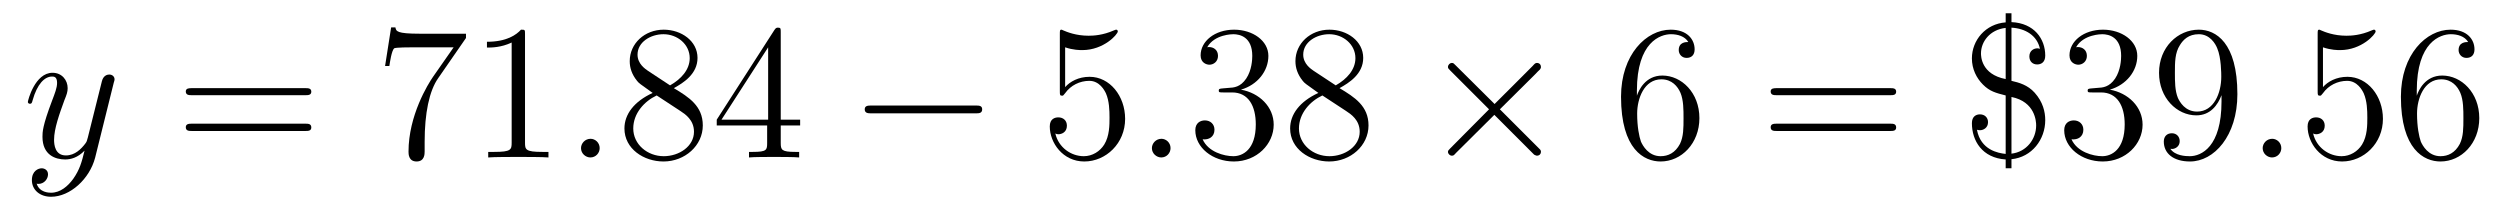<?xml version='1.0'?>
<!-- This file was generated by dvisvgm 1.9.2 -->
<svg height='13pt' version='1.1' viewBox='0 -13 155 13' width='155pt' xmlns='http://www.w3.org/2000/svg' xmlns:xlink='http://www.w3.org/1999/xlink'>
<g id='page1'>
<g transform='matrix(1 0 0 1 -127 651)'>
<path d='M131.539 -652.91C131.211 -652.457 130.742 -652.051 130.164 -652.051C130.023 -652.051 129.445 -652.066 129.273 -652.613C129.305 -652.598 129.367 -652.598 129.383 -652.598C129.742 -652.598 129.977 -652.91 129.977 -653.191C129.977 -653.457 129.758 -653.566 129.586 -653.566C129.383 -653.566 128.977 -653.41 128.977 -652.832C128.977 -652.223 129.477 -651.801 130.164 -651.801C131.352 -651.801 132.555 -652.91 132.898 -654.223L134.055 -658.879C134.07 -658.941 134.102 -659.004 134.102 -659.082C134.102 -659.254 133.961 -659.379 133.773 -659.379C133.664 -659.379 133.414 -659.332 133.32 -658.973L132.445 -655.473C132.383 -655.254 132.383 -655.223 132.289 -655.098C132.039 -654.77 131.648 -654.363 131.086 -654.363C130.414 -654.363 130.352 -655.02 130.352 -655.332C130.352 -656.019 130.68 -656.926 130.992 -657.785C131.133 -658.129 131.195 -658.301 131.195 -658.535C131.195 -659.035 130.836 -659.488 130.258 -659.488C129.164 -659.488 128.727 -657.77 128.727 -657.676C128.727 -657.629 128.773 -657.566 128.852 -657.566C128.961 -657.566 128.977 -657.613 129.023 -657.785C129.305 -658.785 129.758 -659.254 130.227 -659.254C130.336 -659.254 130.539 -659.254 130.539 -658.863C130.539 -658.551 130.398 -658.207 130.227 -657.754C129.633 -656.191 129.633 -655.801 129.633 -655.52C129.633 -654.379 130.445 -654.113 131.039 -654.113C131.383 -654.113 131.82 -654.223 132.242 -654.66C132.07 -653.957 131.945 -653.488 131.539 -652.91ZM134.156 -654.238' fill-rule='evenodd'/>
<path d='M145.926 -658.098C146.098 -658.098 146.301 -658.098 146.301 -658.316C146.301 -658.535 146.098 -658.535 145.926 -658.535H138.91C138.738 -658.535 138.519 -658.535 138.519 -658.332C138.519 -658.098 138.723 -658.098 138.91 -658.098H145.926ZM145.926 -655.879C146.098 -655.879 146.301 -655.879 146.301 -656.098C146.301 -656.332 146.098 -656.332 145.926 -656.332H138.91C138.738 -656.332 138.519 -656.332 138.519 -656.113C138.519 -655.879 138.723 -655.879 138.91 -655.879H145.926ZM146.996 -654.238' fill-rule='evenodd'/>
<path d='M155.891 -661.644V-661.91H153.031C151.578 -661.91 151.563 -662.066 151.516 -662.301H151.25L150.875 -659.91H151.141C151.172 -660.129 151.281 -660.863 151.437 -661.004C151.531 -661.066 152.422 -661.066 152.594 -661.066H155.125L153.859 -659.254C153.531 -658.785 152.328 -656.832 152.328 -654.598C152.328 -654.457 152.328 -653.988 152.828 -653.988C153.328 -653.988 153.328 -654.457 153.328 -654.613V-655.207C153.328 -656.973 153.609 -658.363 154.172 -659.16L155.891 -661.644ZM159.551 -661.879C159.551 -662.16 159.551 -662.16 159.301 -662.16C159.02 -661.848 158.426 -661.41 157.191 -661.41V-661.051C157.473 -661.051 158.066 -661.051 158.723 -661.363V-655.16C158.723 -654.723 158.691 -654.582 157.644 -654.582H157.269V-654.238C157.598 -654.27 158.754 -654.27 159.144 -654.27C159.535 -654.27 160.676 -654.27 161.004 -654.238V-654.582H160.629C159.582 -654.582 159.551 -654.723 159.551 -655.16V-661.879ZM161.992 -654.238' fill-rule='evenodd'/>
<path d='M164.18 -654.816C164.18 -655.16 163.898 -655.395 163.617 -655.395C163.273 -655.395 163.023 -655.113 163.023 -654.816C163.023 -654.473 163.32 -654.238 163.602 -654.238C163.945 -654.238 164.18 -654.519 164.18 -654.816ZM165.231 -654.238' fill-rule='evenodd'/>
<path d='M168.777 -658.535C169.371 -658.863 170.246 -659.41 170.246 -660.41C170.246 -661.457 169.246 -662.16 168.152 -662.16C166.965 -662.16 166.043 -661.301 166.043 -660.207C166.043 -659.801 166.168 -659.394 166.496 -658.988C166.621 -658.832 166.637 -658.832 167.465 -658.238C166.309 -657.707 165.715 -656.91 165.715 -656.035C165.715 -654.77 166.918 -653.988 168.137 -653.988C169.465 -653.988 170.574 -654.973 170.574 -656.223C170.574 -657.426 169.715 -657.973 168.777 -658.535ZM167.168 -659.613C167.012 -659.723 166.527 -660.035 166.527 -660.613C166.527 -661.395 167.34 -661.879 168.137 -661.879C168.996 -661.879 169.762 -661.254 169.762 -660.395C169.762 -659.676 169.23 -659.098 168.543 -658.707L167.168 -659.613ZM167.715 -658.082L169.168 -657.129C169.48 -656.926 170.027 -656.566 170.027 -655.832C170.027 -654.926 169.105 -654.316 168.152 -654.316C167.137 -654.316 166.262 -655.051 166.262 -656.035C166.262 -656.973 166.949 -657.723 167.715 -658.082ZM175.406 -662.004C175.406 -662.223 175.406 -662.285 175.25 -662.285C175.156 -662.285 175.109 -662.285 175.016 -662.145L171.438 -656.582V-656.223H174.563V-655.145C174.563 -654.707 174.547 -654.582 173.672 -654.582H173.438V-654.238C173.703 -654.27 174.656 -654.27 174.984 -654.27C175.313 -654.27 176.266 -654.27 176.547 -654.238V-654.582H176.313C175.453 -654.582 175.406 -654.707 175.406 -655.145V-656.223H176.609V-656.582H175.406V-662.004ZM174.625 -661.066V-656.582H171.734L174.625 -661.066ZM176.988 -654.238' fill-rule='evenodd'/>
<path d='M187.488 -656.973C187.691 -656.973 187.895 -656.973 187.895 -657.223C187.895 -657.457 187.691 -657.457 187.488 -657.457H181.035C180.832 -657.457 180.613 -657.457 180.613 -657.223C180.613 -656.973 180.832 -656.973 181.035 -656.973H187.488ZM188.867 -654.238' fill-rule='evenodd'/>
<path d='M193.039 -661.066C193.54 -660.894 193.961 -660.894 194.101 -660.894C195.445 -660.894 196.304 -661.879 196.304 -662.051C196.304 -662.098 196.273 -662.16 196.211 -662.16C196.18 -662.16 196.164 -662.16 196.055 -662.113C195.383 -661.816 194.804 -661.785 194.492 -661.785C193.711 -661.785 193.148 -662.019 192.93 -662.113C192.836 -662.16 192.821 -662.16 192.805 -662.16C192.71 -662.16 192.71 -662.082 192.71 -661.895V-658.348C192.71 -658.129 192.71 -658.066 192.852 -658.066C192.914 -658.066 192.93 -658.082 193.039 -658.223C193.382 -658.707 193.945 -658.988 194.539 -658.988C195.164 -658.988 195.476 -658.41 195.57 -658.207C195.774 -657.738 195.79 -657.16 195.79 -656.707S195.79 -655.566 195.461 -655.035C195.196 -654.613 194.726 -654.316 194.195 -654.316C193.414 -654.316 192.632 -654.848 192.43 -655.723C192.492 -655.691 192.554 -655.676 192.617 -655.676C192.821 -655.676 193.148 -655.801 193.148 -656.207C193.148 -656.535 192.914 -656.723 192.617 -656.723C192.398 -656.723 192.086 -656.629 192.086 -656.16C192.086 -655.145 192.899 -653.988 194.226 -653.988C195.57 -653.988 196.758 -655.113 196.758 -656.629C196.758 -658.051 195.805 -659.238 194.555 -659.238C193.867 -659.238 193.336 -658.941 193.039 -658.598V-661.066ZM197.387 -654.238' fill-rule='evenodd'/>
<path d='M199.574 -654.816C199.574 -655.16 199.292 -655.395 199.012 -655.395C198.668 -655.395 198.418 -655.113 198.418 -654.816C198.418 -654.473 198.715 -654.238 198.996 -654.238C199.34 -654.238 199.574 -654.519 199.574 -654.816ZM200.626 -654.238' fill-rule='evenodd'/>
<path d='M202.812 -658.52C202.609 -658.504 202.562 -658.488 202.562 -658.379C202.562 -658.269 202.625 -658.269 202.843 -658.269H203.39C204.407 -658.269 204.859 -657.426 204.859 -656.285C204.859 -654.723 204.047 -654.316 203.468 -654.316C202.891 -654.316 201.906 -654.582 201.563 -655.363C201.953 -655.316 202.297 -655.52 202.297 -655.957C202.297 -656.301 202.046 -656.535 201.703 -656.535C201.422 -656.535 201.109 -656.379 201.109 -655.926C201.109 -654.863 202.172 -653.988 203.5 -653.988C204.922 -653.988 205.969 -655.066 205.969 -656.27C205.969 -657.379 205.078 -658.238 203.938 -658.441C204.968 -658.738 205.64 -659.598 205.64 -660.535C205.64 -661.473 204.672 -662.16 203.515 -662.16C202.313 -662.16 201.438 -661.441 201.438 -660.566C201.438 -660.098 201.812 -659.988 201.984 -659.988C202.235 -659.988 202.516 -660.176 202.516 -660.535C202.516 -660.91 202.235 -661.082 201.968 -661.082C201.906 -661.082 201.875 -661.082 201.844 -661.066C202.297 -661.879 203.422 -661.879 203.468 -661.879C203.875 -661.879 204.641 -661.707 204.641 -660.535C204.641 -660.301 204.61 -659.645 204.265 -659.129C203.906 -658.598 203.5 -658.566 203.172 -658.551L202.812 -658.52ZM210.05 -658.535C210.644 -658.863 211.519 -659.41 211.519 -660.41C211.519 -661.457 210.52 -662.16 209.425 -662.16C208.238 -662.16 207.317 -661.301 207.317 -660.207C207.317 -659.801 207.442 -659.394 207.769 -658.988C207.894 -658.832 207.91 -658.832 208.739 -658.238C207.582 -657.707 206.988 -656.91 206.988 -656.035C206.988 -654.77 208.192 -653.988 209.41 -653.988C210.738 -653.988 211.848 -654.973 211.848 -656.223C211.848 -657.426 210.989 -657.973 210.05 -658.535ZM208.441 -659.613C208.285 -659.723 207.8 -660.035 207.8 -660.613C207.8 -661.395 208.613 -661.879 209.41 -661.879C210.27 -661.879 211.036 -661.254 211.036 -660.395C211.036 -659.676 210.504 -659.098 209.816 -658.707L208.441 -659.613ZM208.988 -658.082L210.442 -657.129C210.754 -656.926 211.301 -656.566 211.301 -655.832C211.301 -654.926 210.379 -654.316 209.425 -654.316C208.41 -654.316 207.535 -655.051 207.535 -656.035C207.535 -656.973 208.223 -657.723 208.988 -658.082ZM212.383 -654.238' fill-rule='evenodd'/>
<path d='M219.664 -657.551L217.273 -659.926C217.133 -660.066 217.117 -660.098 217.008 -660.098C216.899 -660.098 216.774 -659.988 216.774 -659.848C216.774 -659.769 216.805 -659.738 216.93 -659.613L219.32 -657.223L216.93 -654.816C216.805 -654.691 216.774 -654.66 216.774 -654.582C216.774 -654.457 216.899 -654.348 217.008 -654.348C217.117 -654.348 217.133 -654.363 217.273 -654.519L219.648 -656.879L222.118 -654.41C222.133 -654.41 222.227 -654.348 222.289 -654.348C222.445 -654.348 222.539 -654.457 222.539 -654.582C222.539 -654.613 222.539 -654.66 222.492 -654.723C222.492 -654.738 220.586 -656.613 219.992 -657.223L222.18 -659.394C222.242 -659.473 222.414 -659.629 222.476 -659.691C222.492 -659.723 222.539 -659.769 222.539 -659.848C222.539 -659.988 222.445 -660.098 222.289 -660.098C222.196 -660.098 222.149 -660.051 222.024 -659.91L219.664 -657.551ZM224.262 -654.238' fill-rule='evenodd'/>
<path d='M228.488 -658.379C228.488 -661.41 229.957 -661.879 230.598 -661.879C231.019 -661.879 231.457 -661.754 231.676 -661.395C231.535 -661.395 231.082 -661.395 231.082 -660.894C231.082 -660.645 231.27 -660.41 231.566 -660.41C231.878 -660.41 232.067 -660.598 232.067 -660.941C232.067 -661.551 231.613 -662.16 230.582 -662.16C229.082 -662.16 227.504 -660.629 227.504 -658.004C227.504 -654.723 228.942 -653.988 229.957 -653.988C231.254 -653.988 232.363 -655.113 232.363 -656.676C232.363 -658.254 231.254 -659.316 230.066 -659.316C229.004 -659.316 228.598 -658.395 228.488 -658.066V-658.379ZM229.957 -654.316C229.207 -654.316 228.847 -654.973 228.738 -655.223C228.629 -655.535 228.504 -656.129 228.504 -656.957C228.504 -657.894 228.942 -659.082 230.004 -659.082C230.66 -659.082 231.019 -658.644 231.192 -658.238C231.379 -657.785 231.379 -657.191 231.379 -656.676C231.379 -656.066 231.379 -655.535 231.16 -655.082C230.863 -654.519 230.425 -654.316 229.957 -654.316ZM232.898 -654.238' fill-rule='evenodd'/>
<path d='M244.188 -658.098C244.36 -658.098 244.562 -658.098 244.562 -658.316C244.562 -658.535 244.36 -658.535 244.188 -658.535H237.172C237 -658.535 236.782 -658.535 236.782 -658.332C236.782 -658.098 236.984 -658.098 237.172 -658.098H244.188ZM244.188 -655.879C244.36 -655.879 244.562 -655.879 244.562 -656.098C244.562 -656.332 244.36 -656.332 244.188 -656.332H237.172C237 -656.332 236.782 -656.332 236.782 -656.113C236.782 -655.879 236.984 -655.879 237.172 -655.879H244.188ZM245.258 -654.238' fill-rule='evenodd'/>
<path d='M251.711 -662.285C252.57 -662.238 253.304 -661.801 253.476 -660.973C253.367 -661.004 253.351 -661.004 253.32 -661.004C253.086 -661.004 252.821 -660.848 252.821 -660.504C252.821 -660.191 253.024 -660.004 253.304 -660.004C253.54 -660.004 253.805 -660.129 253.805 -660.551C253.805 -661.598 253.117 -662.566 251.711 -662.629V-663.176H251.352V-662.613C250.102 -662.52 249.258 -661.504 249.258 -660.379C249.258 -659.723 249.539 -659.16 249.946 -658.754C250.367 -658.332 250.742 -658.238 251.352 -658.082V-654.457C250.898 -654.504 249.805 -654.691 249.57 -655.957C249.601 -655.941 249.695 -655.926 249.758 -655.926C249.961 -655.926 250.258 -656.066 250.258 -656.426C250.258 -656.707 250.055 -656.91 249.758 -656.91C249.523 -656.91 249.258 -656.785 249.258 -656.363C249.258 -655.269 249.899 -654.207 251.352 -654.113V-653.566H251.711V-654.129C252.977 -654.254 253.805 -655.348 253.805 -656.551C253.805 -657.066 253.664 -657.676 253.148 -658.254C252.71 -658.738 252.18 -658.879 251.711 -658.988V-662.285ZM251.352 -659.098C249.821 -659.394 249.821 -660.535 249.821 -660.691C249.821 -661.41 250.367 -662.16 251.352 -662.27V-659.098ZM251.711 -657.988C253.18 -657.691 253.242 -656.473 253.242 -656.223C253.242 -655.379 252.648 -654.582 251.711 -654.473V-657.988ZM256.684 -658.52C256.481 -658.504 256.434 -658.488 256.434 -658.379C256.434 -658.269 256.496 -658.269 256.715 -658.269H257.262C258.277 -658.269 258.731 -657.426 258.731 -656.285C258.731 -654.723 257.918 -654.316 257.34 -654.316C256.762 -654.316 255.778 -654.582 255.433 -655.363C255.824 -655.316 256.168 -655.52 256.168 -655.957C256.168 -656.301 255.918 -656.535 255.575 -656.535C255.293 -656.535 254.981 -656.379 254.981 -655.926C254.981 -654.863 256.043 -653.988 257.371 -653.988C258.793 -653.988 259.84 -655.066 259.84 -656.27C259.84 -657.379 258.949 -658.238 257.809 -658.441C258.84 -658.738 259.512 -659.598 259.512 -660.535C259.512 -661.473 258.542 -662.16 257.387 -662.16C256.183 -662.16 255.308 -661.441 255.308 -660.566C255.308 -660.098 255.684 -659.988 255.856 -659.988C256.105 -659.988 256.387 -660.176 256.387 -660.535C256.387 -660.91 256.105 -661.082 255.84 -661.082C255.778 -661.082 255.746 -661.082 255.715 -661.066C256.168 -661.879 257.293 -661.879 257.34 -661.879C257.746 -661.879 258.511 -661.707 258.511 -660.535C258.511 -660.301 258.48 -659.645 258.137 -659.129C257.777 -658.598 257.371 -658.566 257.042 -658.551L256.684 -658.52ZM264.734 -657.707C264.734 -654.894 263.484 -654.316 262.765 -654.316C262.484 -654.316 261.859 -654.348 261.563 -654.77H261.625C261.703 -654.738 262.141 -654.816 262.141 -655.254C262.141 -655.52 261.953 -655.738 261.656 -655.738C261.343 -655.738 261.156 -655.535 261.156 -655.223C261.156 -654.488 261.75 -653.988 262.781 -653.988C264.265 -653.988 265.718 -655.566 265.718 -658.16C265.718 -661.363 264.376 -662.16 263.328 -662.16C262.015 -662.16 260.86 -661.066 260.86 -659.488C260.86 -657.926 261.968 -656.848 263.172 -656.848C264.047 -656.848 264.5 -657.488 264.734 -658.098V-657.707ZM263.219 -657.082C262.469 -657.082 262.141 -657.691 262.031 -657.926C261.844 -658.379 261.844 -658.941 261.844 -659.488C261.844 -660.144 261.844 -660.723 262.157 -661.207C262.36 -661.535 262.687 -661.879 263.328 -661.879C264.016 -661.879 264.359 -661.285 264.469 -661.004C264.719 -660.426 264.719 -659.41 264.719 -659.238C264.719 -658.238 264.265 -657.082 263.219 -657.082ZM266.254 -654.238' fill-rule='evenodd'/>
<path d='M268.441 -654.816C268.441 -655.16 268.16 -655.395 267.878 -655.395C267.535 -655.395 267.286 -655.113 267.286 -654.816C267.286 -654.473 267.582 -654.238 267.863 -654.238C268.207 -654.238 268.441 -654.519 268.441 -654.816ZM269.492 -654.238' fill-rule='evenodd'/>
<path d='M271.024 -661.066C271.524 -660.894 271.945 -660.894 272.086 -660.894C273.43 -660.894 274.289 -661.879 274.289 -662.051C274.289 -662.098 274.258 -662.16 274.195 -662.16C274.164 -662.16 274.148 -662.16 274.039 -662.113C273.367 -661.816 272.789 -661.785 272.477 -661.785C271.696 -661.785 271.133 -662.019 270.914 -662.113C270.821 -662.16 270.805 -662.16 270.79 -662.16C270.695 -662.16 270.695 -662.082 270.695 -661.895V-658.348C270.695 -658.129 270.695 -658.066 270.836 -658.066C270.899 -658.066 270.914 -658.082 271.024 -658.223C271.367 -658.707 271.93 -658.988 272.524 -658.988C273.149 -658.988 273.461 -658.41 273.554 -658.207C273.758 -657.738 273.774 -657.16 273.774 -656.707S273.774 -655.566 273.445 -655.035C273.18 -654.613 272.711 -654.316 272.179 -654.316C271.398 -654.316 270.617 -654.848 270.414 -655.723C270.476 -655.691 270.539 -655.676 270.601 -655.676C270.805 -655.676 271.133 -655.801 271.133 -656.207C271.133 -656.535 270.899 -656.723 270.601 -656.723C270.383 -656.723 270.071 -656.629 270.071 -656.16C270.071 -655.145 270.883 -653.988 272.21 -653.988C273.554 -653.988 274.742 -655.113 274.742 -656.629C274.742 -658.051 273.79 -659.238 272.539 -659.238C271.852 -659.238 271.32 -658.941 271.024 -658.598V-661.066ZM276.84 -658.379C276.84 -661.41 278.309 -661.879 278.95 -661.879C279.371 -661.879 279.809 -661.754 280.027 -661.395C279.887 -661.395 279.433 -661.395 279.433 -660.894C279.433 -660.645 279.622 -660.41 279.918 -660.41C280.23 -660.41 280.418 -660.598 280.418 -660.941C280.418 -661.551 279.965 -662.16 278.934 -662.16C277.434 -662.16 275.856 -660.629 275.856 -658.004C275.856 -654.723 277.292 -653.988 278.309 -653.988C279.606 -653.988 280.715 -655.113 280.715 -656.676C280.715 -658.254 279.606 -659.316 278.418 -659.316C277.356 -659.316 276.949 -658.395 276.84 -658.066V-658.379ZM278.309 -654.316C277.559 -654.316 277.199 -654.973 277.09 -655.223C276.98 -655.535 276.856 -656.129 276.856 -656.957C276.856 -657.894 277.292 -659.082 278.356 -659.082C279.012 -659.082 279.371 -658.644 279.542 -658.238C279.731 -657.785 279.731 -657.191 279.731 -656.676C279.731 -656.066 279.731 -655.535 279.511 -655.082C279.215 -654.519 278.777 -654.316 278.309 -654.316ZM281.25 -654.238' fill-rule='evenodd'/>
</g>
</g>
</svg>
